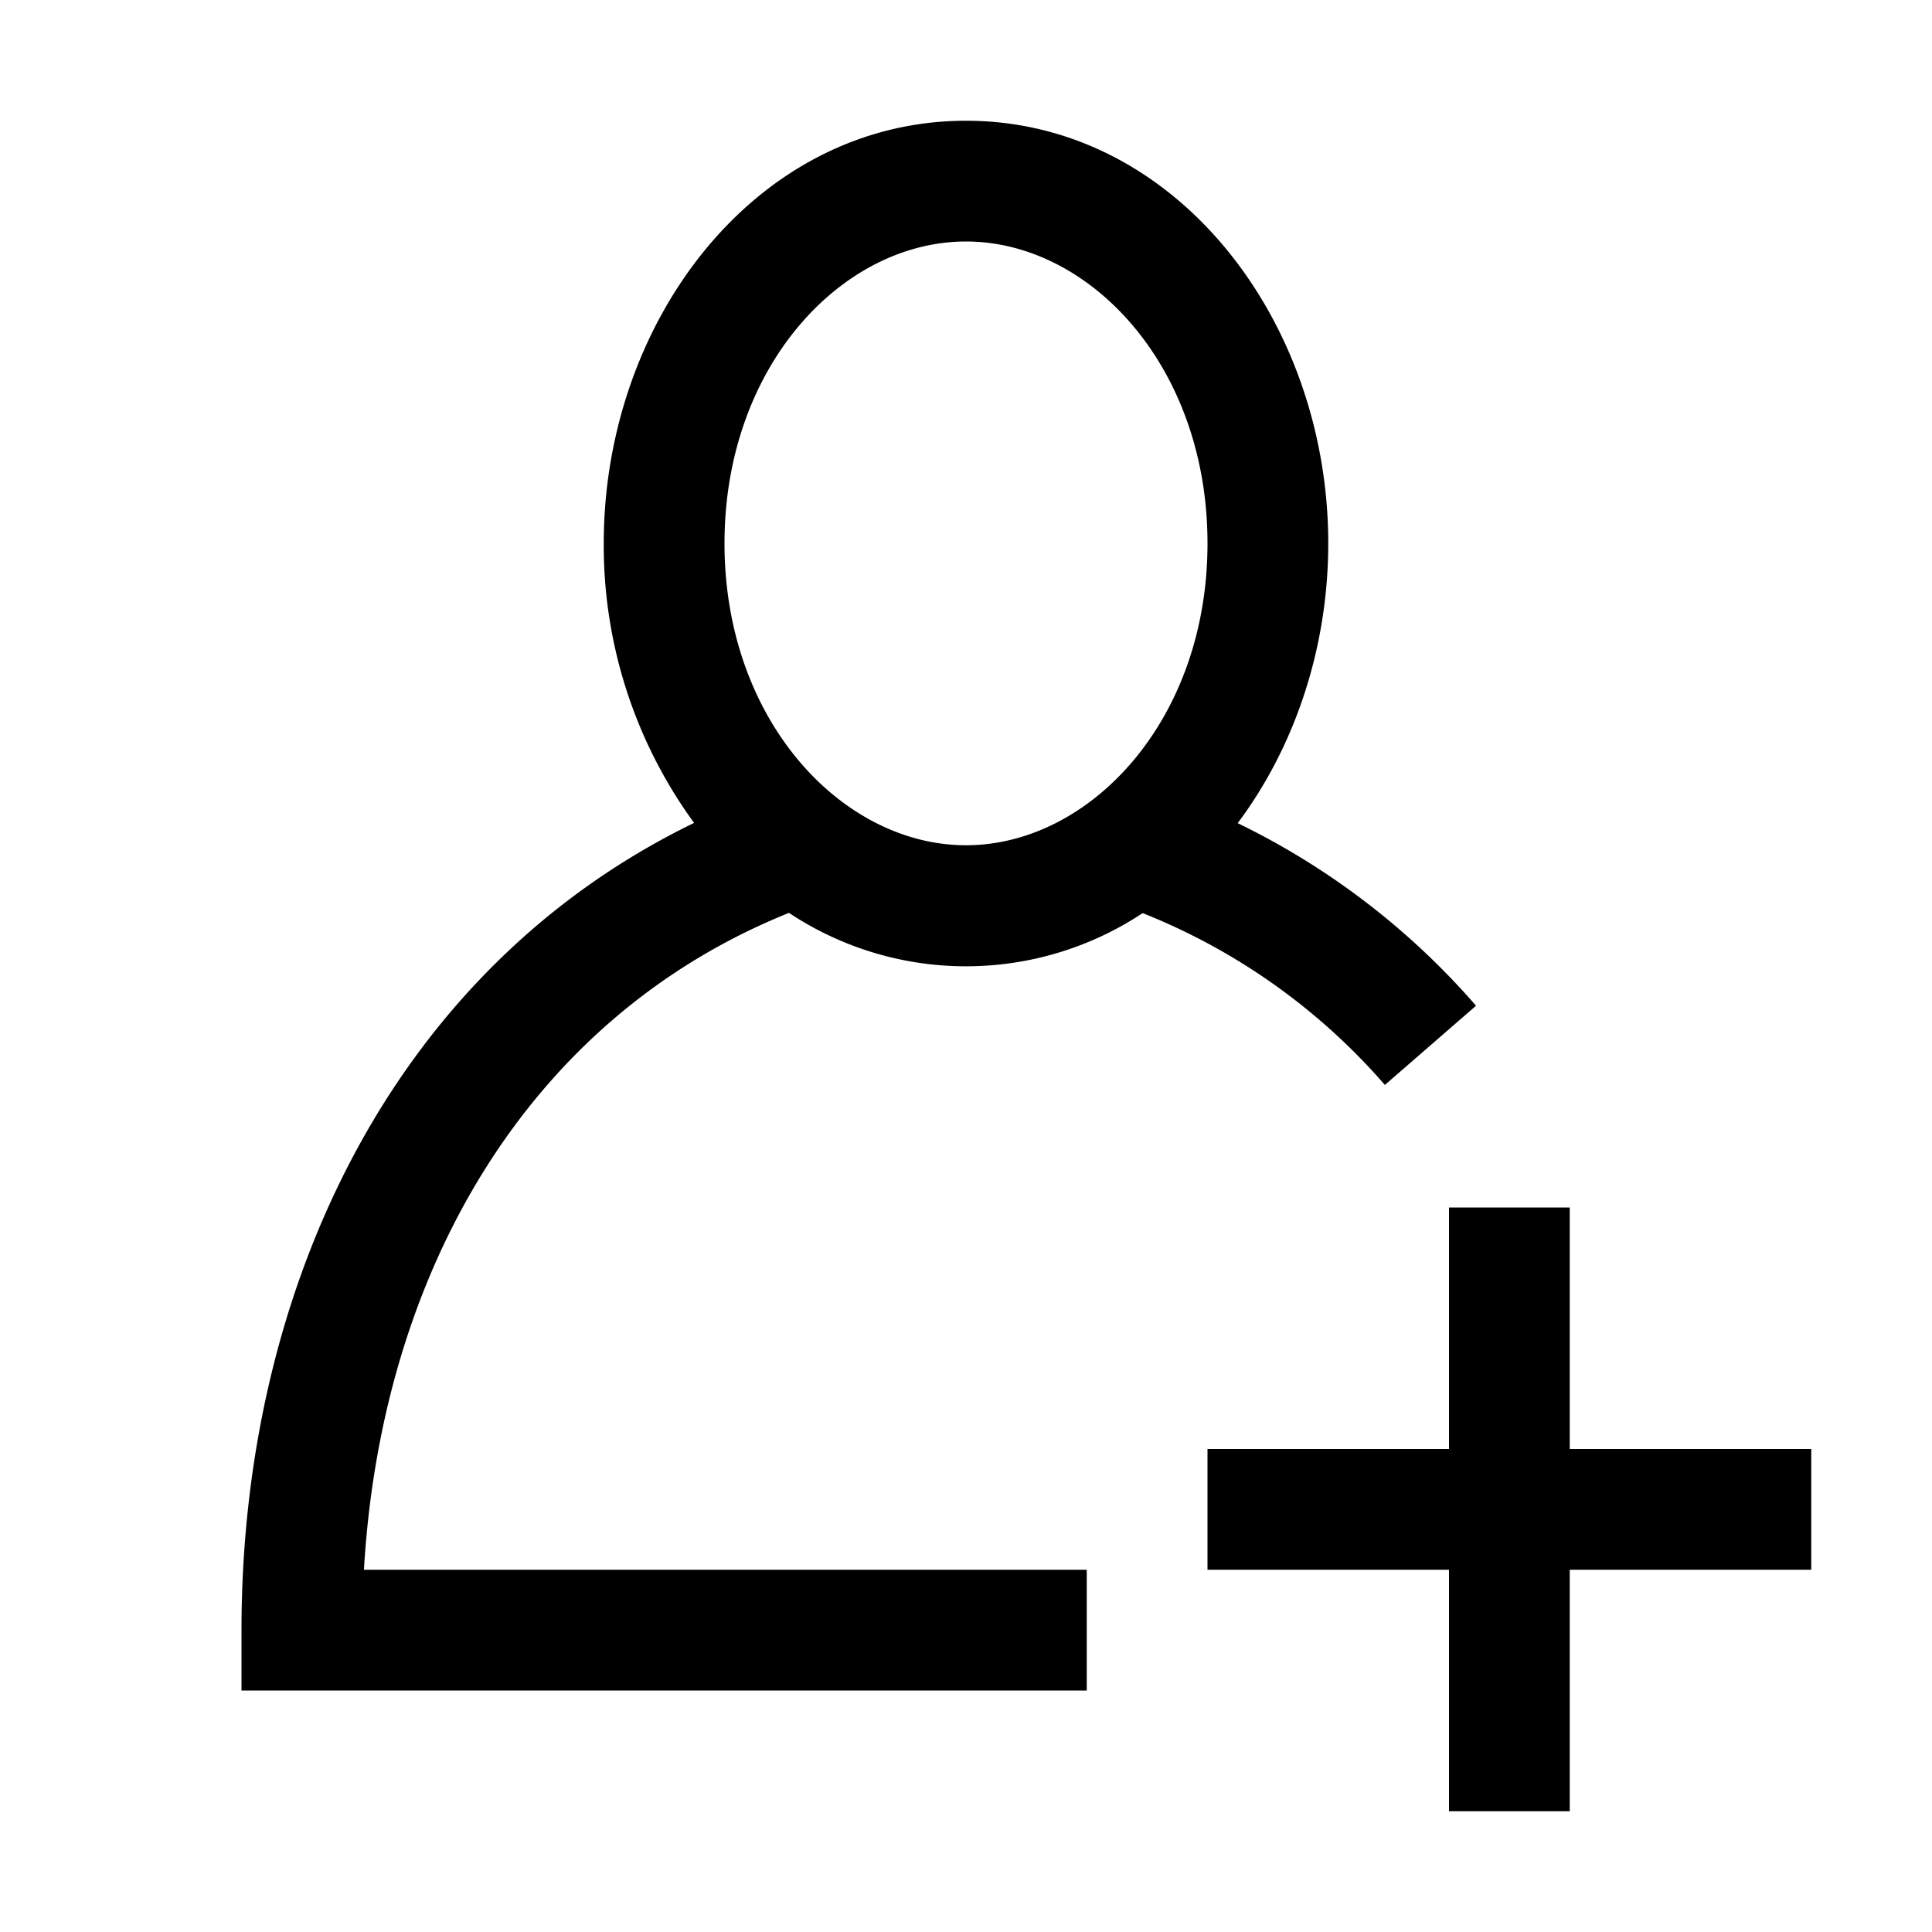 <svg xmlns="http://www.w3.org/2000/svg" width="16" height="16" fill="none" viewBox="0 0 16 16"><path fill="#000" fill-rule="evenodd" d="M12 13h-2v-1h2v-2h1v2h2v1h-2v2h-1zM9.463 7.562a2.65 2.65 0 0 1-2.929-.002c-2.162.87-3.376 2.974-3.52 5.44H9v1H2v-.5c0-2.816 1.241-5.467 3.748-6.685A3.9 3.9 0 0 1 5 4.5C5 2.656 6.262 1 8 1s3 1.656 3 3.5c0 .864-.277 1.686-.75 2.317a6.2 6.2 0 0 1 1.974 1.512l-.755.656a5.2 5.2 0 0 0-2.006-1.423M6 4.5C6 3.03 6.977 2 8 2s2 1.03 2 2.5S9.023 7 8 7 6 5.97 6 4.5" clip-rule="evenodd"/></svg>